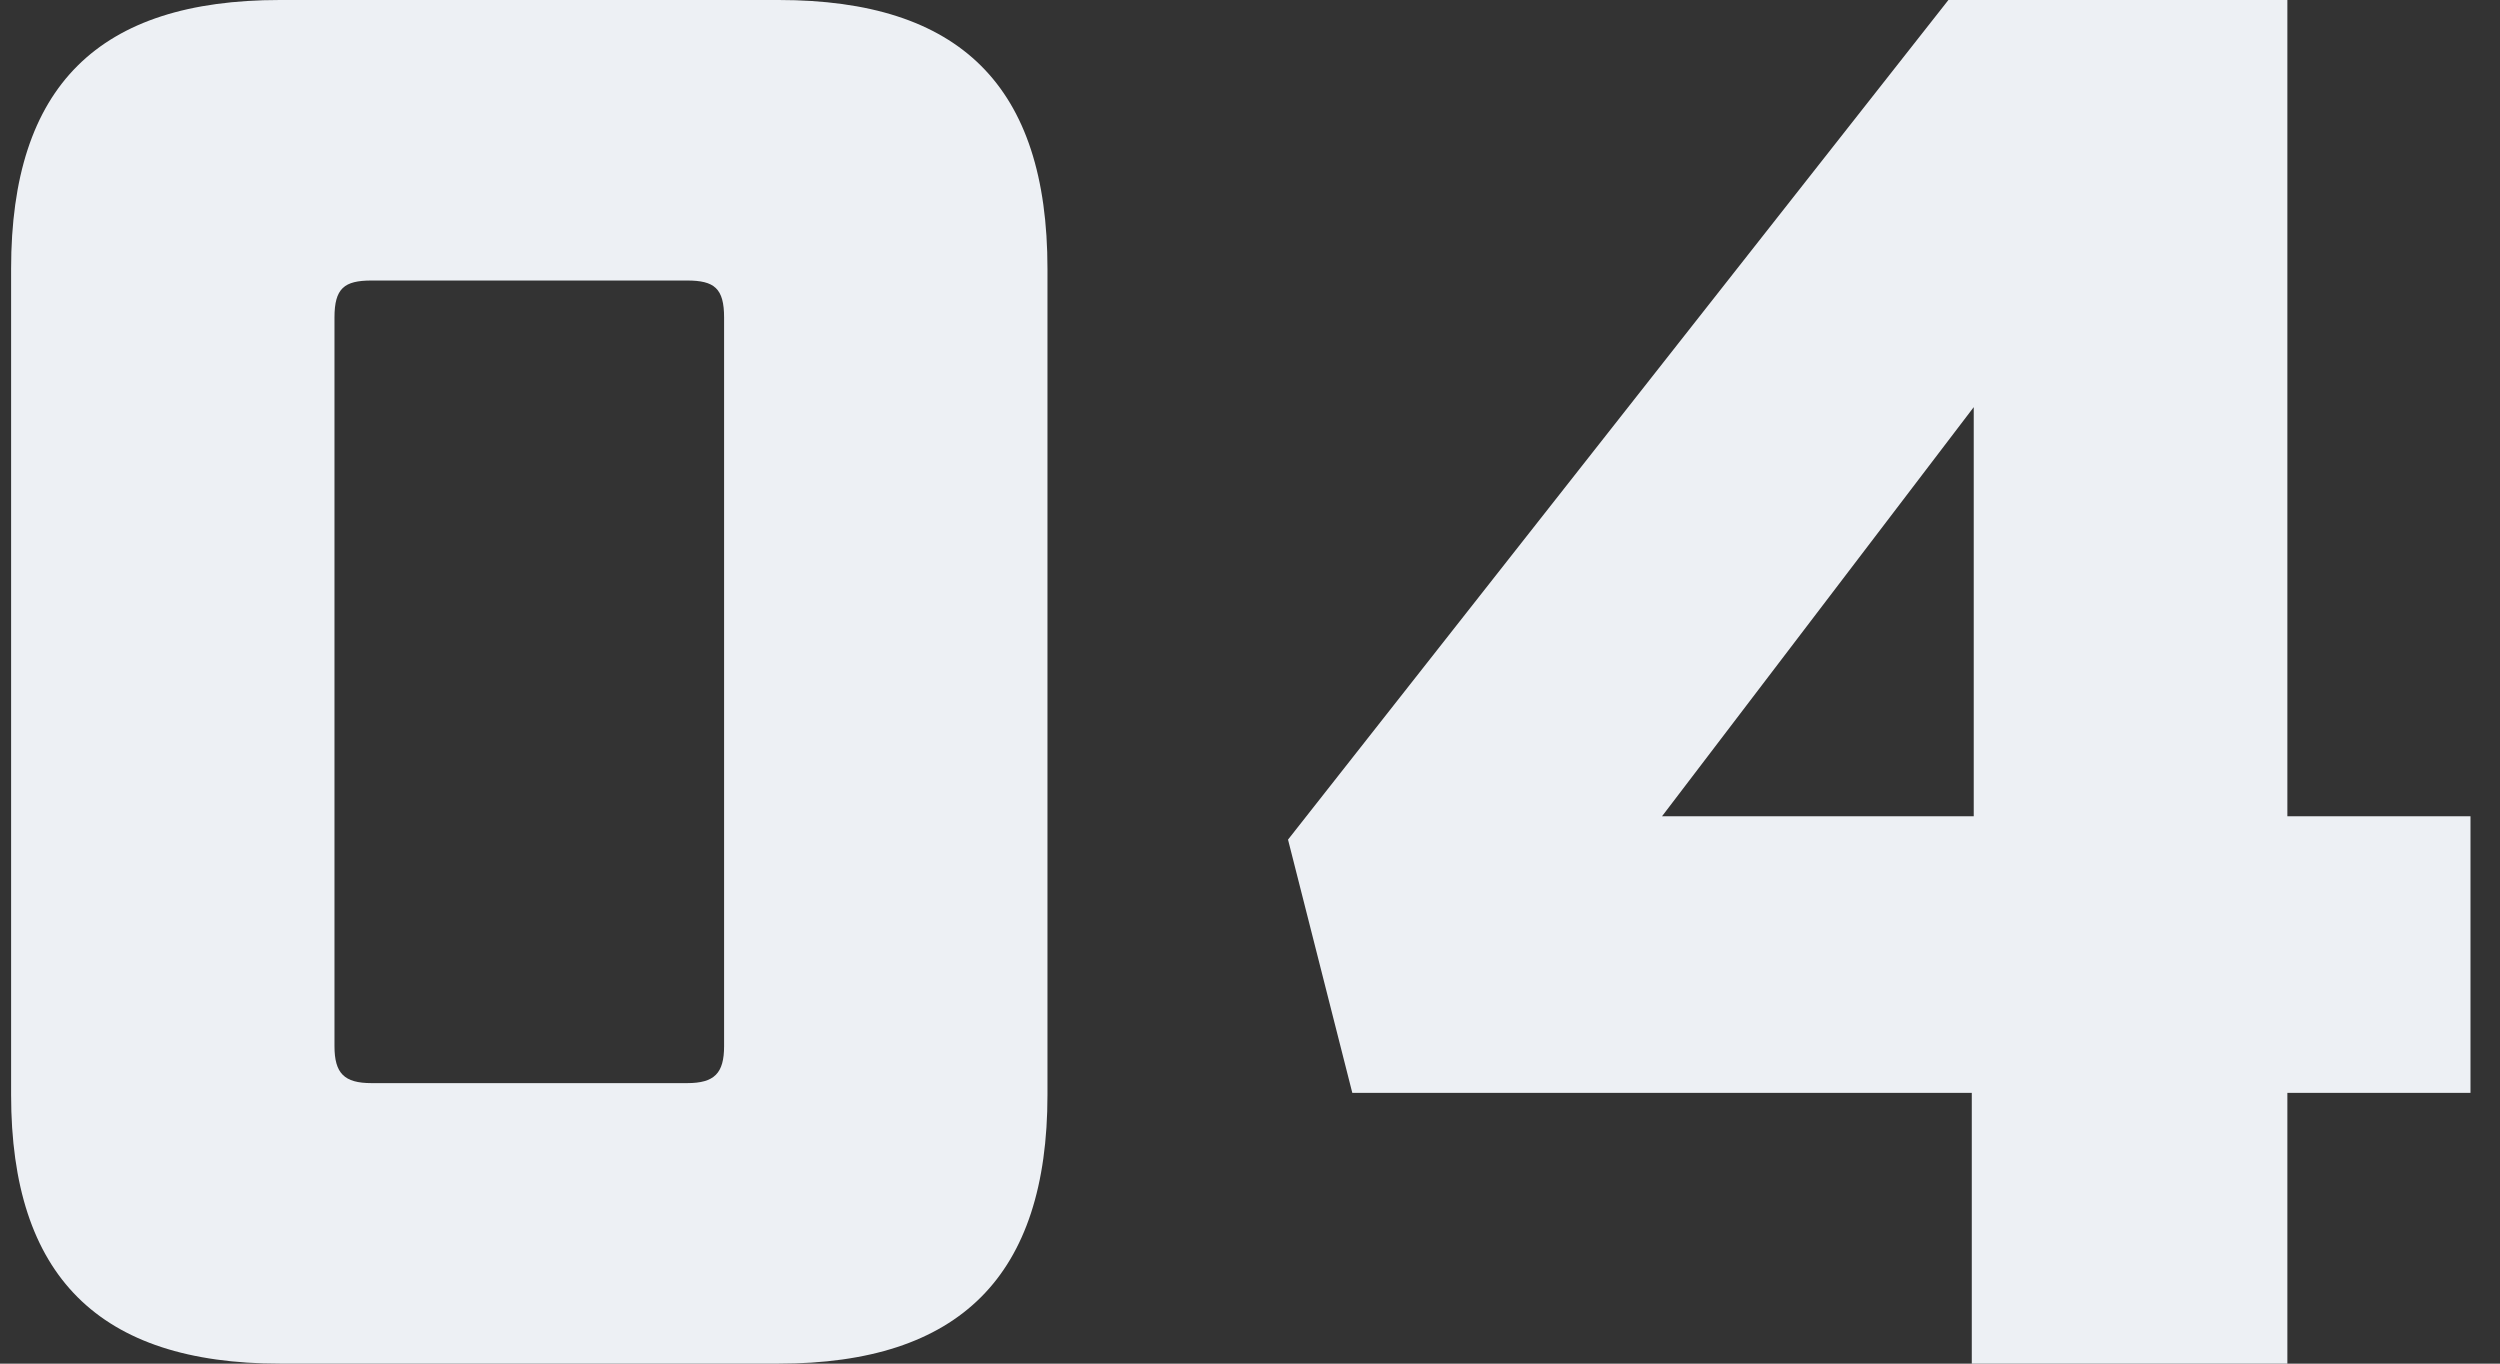<svg width="77" height="42" viewBox="0 0 77 42" fill="none" xmlns="http://www.w3.org/2000/svg">
<rect x="0" y="0" width="77" height="42" fill="#333333" stroke="none"/>
<path d="M8.622 42C3.042 42 0.342 39.3 0.342 33.72V8.28C0.342 2.64 3.042 -2.86102e-06 8.622 -2.86102e-06H23.982C29.562 -2.86102e-06 32.262 2.64 32.262 8.28V33.72C32.262 39.3 29.562 42 23.982 42H8.622ZM11.442 33.36H21.162C22.002 33.36 22.302 33.06 22.302 32.22V9.78C22.302 8.88 22.002 8.64 21.162 8.64H11.442C10.602 8.64 10.302 8.88 10.302 9.78V32.22C10.302 33.06 10.602 33.36 11.442 33.36ZM60.731 42V33.66H41.651L39.671 25.86L60.011 -2.86102e-06H70.451V25.14H76.091V33.66H70.451V42H60.731ZM51.191 25.14H60.791V12.54L51.191 25.14Z" fill="#EDF0F4"/>
</svg>
